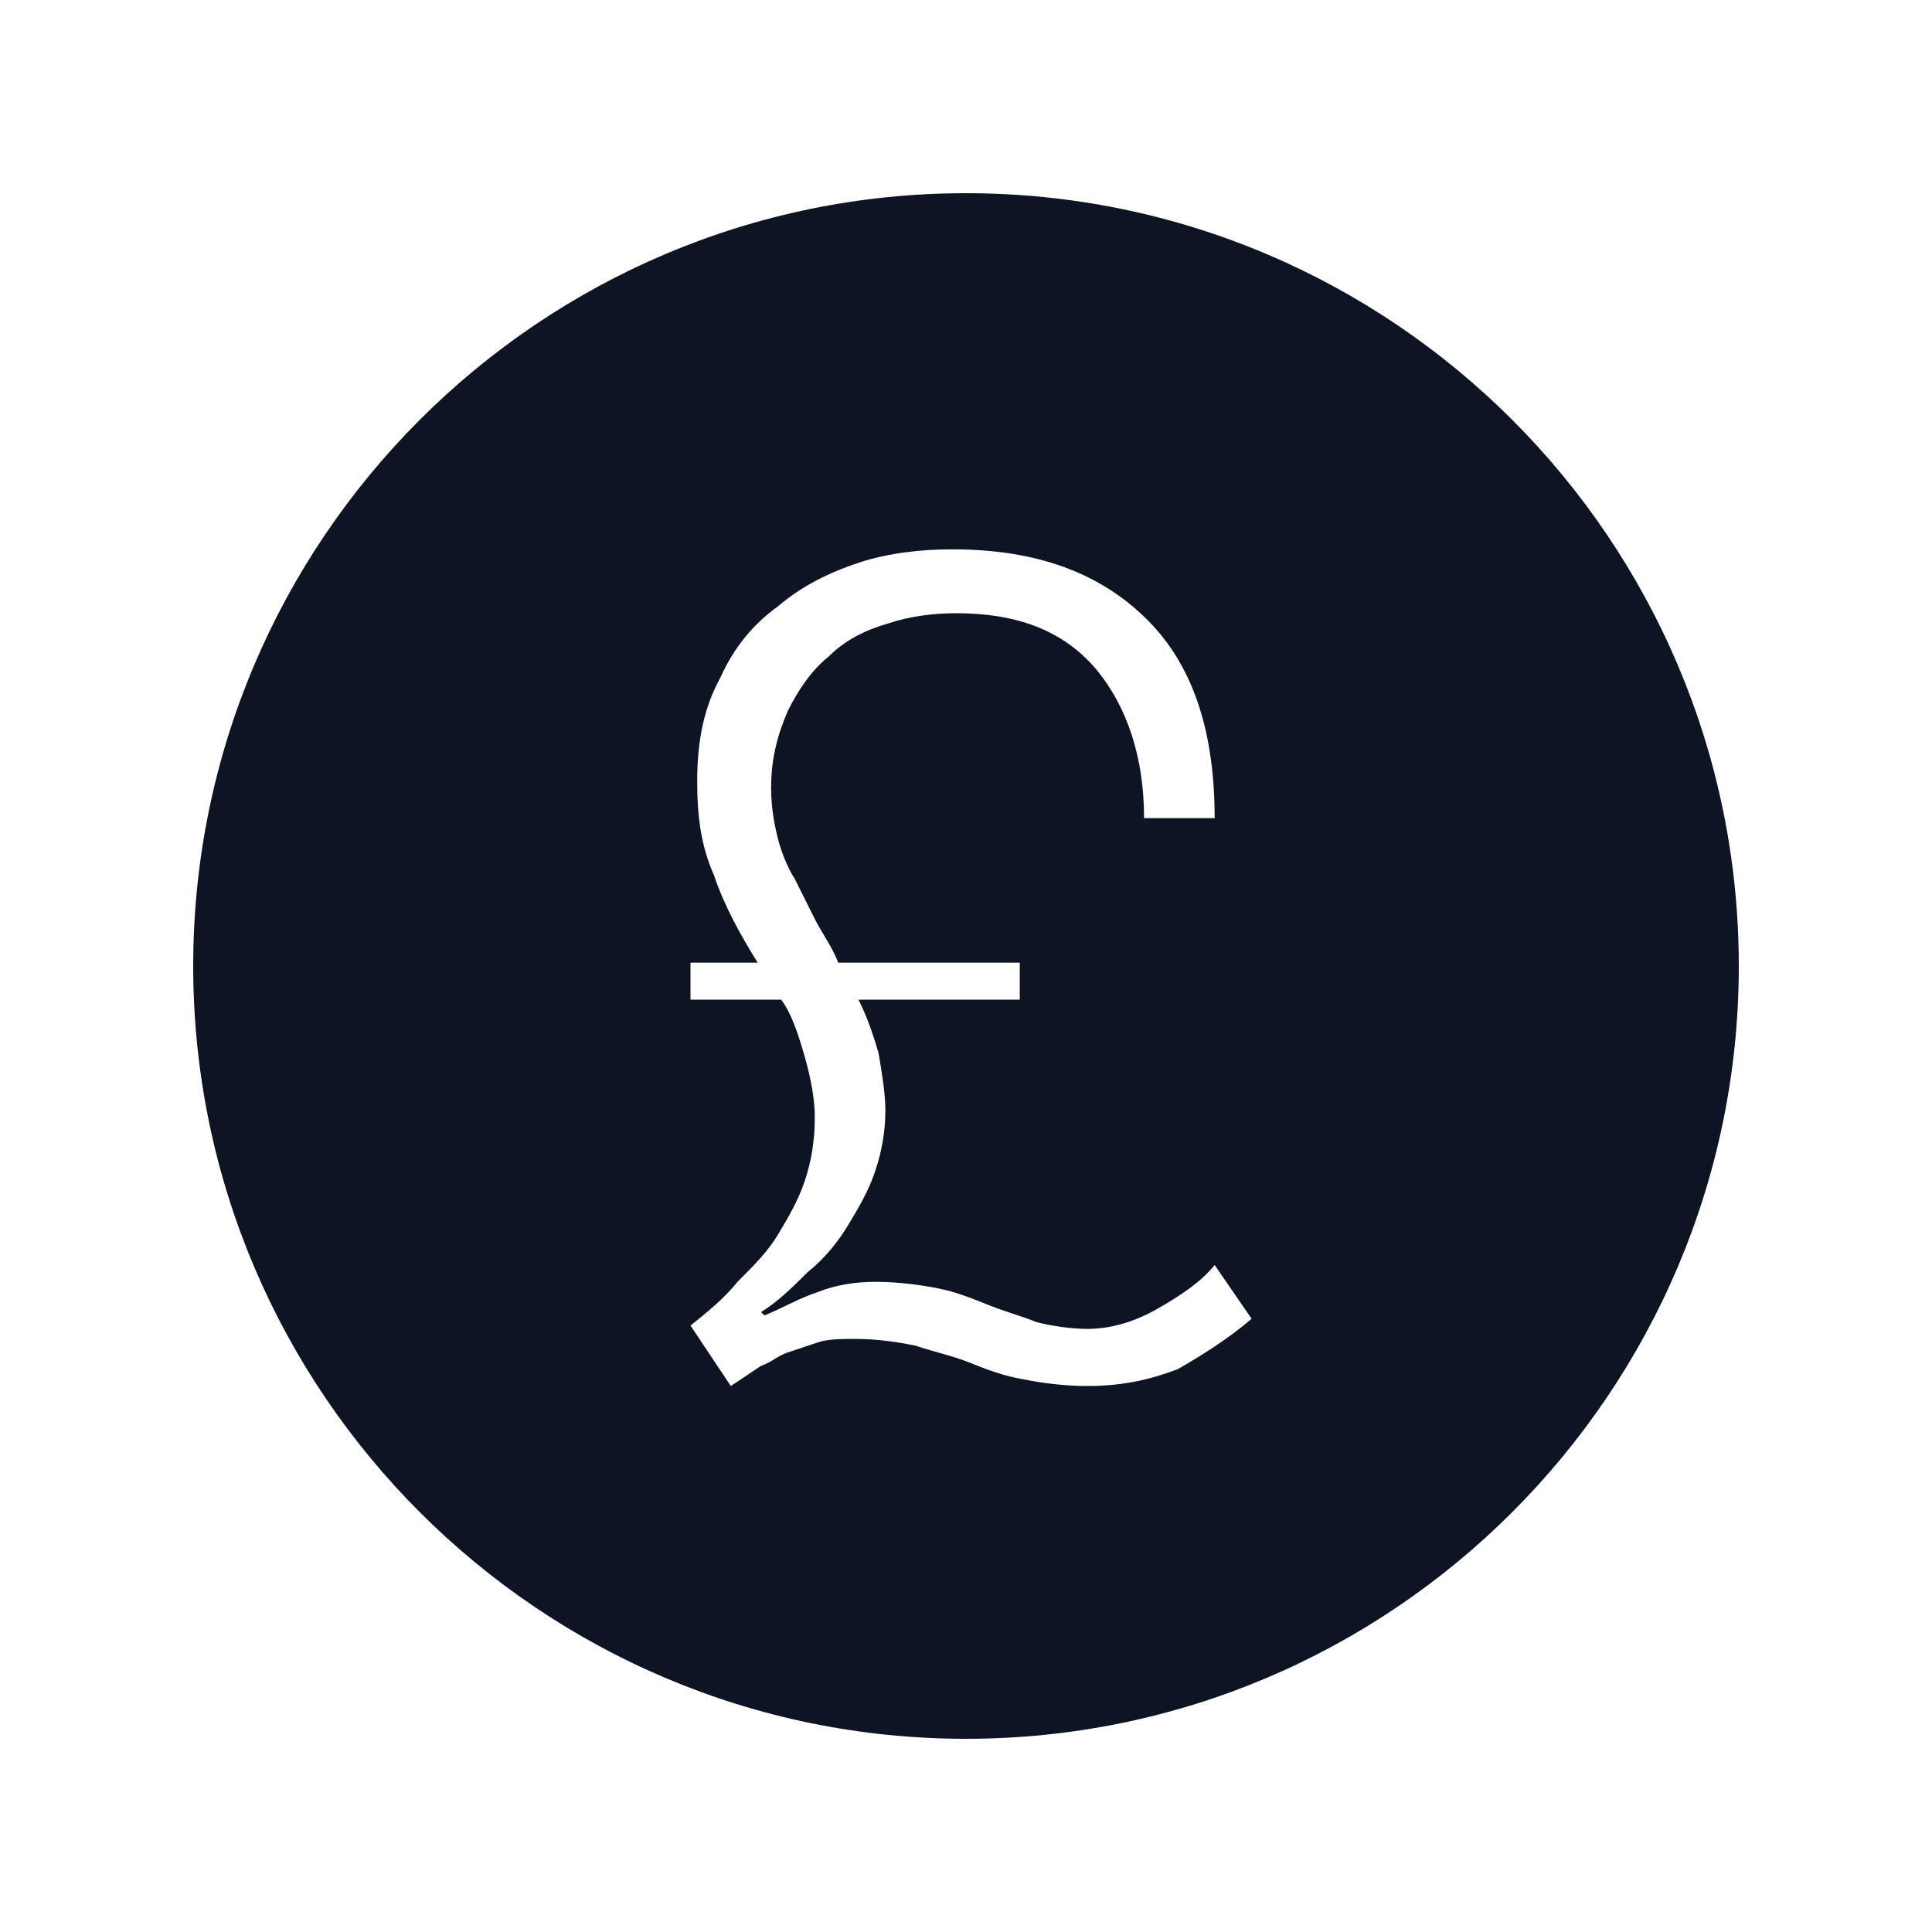 <?xml version="1.0" encoding="UTF-8"?>
<svg xmlns="http://www.w3.org/2000/svg" width="30" height="30" viewBox="0 0 30 30" fill="none">
  <path d="M15 3C8.383 3 3 8.383 3 15C3 21.617 8.383 27 15 27C21.617 27 27 21.617 27 15C27 8.383 21.617 3 15 3ZM18.287 21.261C17.87 21.417 17.452 21.522 16.878 21.522C16.513 21.522 16.148 21.47 15.887 21.417C15.574 21.365 15.313 21.261 15.052 21.157C14.791 21.052 14.53 21 14.217 20.896C13.957 20.843 13.643 20.791 13.278 20.791C13.07 20.791 12.861 20.791 12.704 20.843C12.548 20.896 12.391 20.948 12.235 21C12.078 21.052 11.974 21.157 11.817 21.209C11.661 21.313 11.504 21.417 11.348 21.522L10.722 20.583C10.983 20.374 11.243 20.165 11.452 19.904C11.713 19.643 11.922 19.435 12.078 19.174C12.235 18.913 12.391 18.652 12.496 18.339C12.6 18.026 12.652 17.713 12.652 17.348C12.652 17.087 12.6 16.774 12.496 16.409C12.391 16.044 12.287 15.73 12.13 15.522H10.722V14.948H11.765C11.504 14.53 11.243 14.061 11.087 13.591C10.878 13.122 10.826 12.652 10.826 12.13C10.826 11.504 10.93 10.983 11.191 10.513C11.4 10.043 11.713 9.678 12.078 9.417C12.444 9.104 12.861 8.896 13.33 8.739C13.8 8.583 14.322 8.53 14.791 8.53C16.096 8.53 17.087 8.896 17.817 9.626C18.548 10.357 18.861 11.4 18.861 12.704H17.765C17.765 11.765 17.504 10.983 17.035 10.409C16.513 9.783 15.783 9.522 14.844 9.522C14.478 9.522 14.113 9.574 13.8 9.678C13.435 9.783 13.122 9.939 12.861 10.2C12.6 10.409 12.391 10.722 12.235 11.035C12.078 11.4 11.974 11.765 11.974 12.235C11.974 12.548 12.026 12.809 12.078 13.017C12.13 13.226 12.235 13.487 12.339 13.643C12.444 13.852 12.548 14.061 12.652 14.27C12.757 14.478 12.913 14.687 13.017 14.948H15.835V15.522H13.33C13.435 15.73 13.539 15.991 13.643 16.357C13.696 16.67 13.748 16.983 13.748 17.244C13.748 17.556 13.696 17.87 13.591 18.183C13.487 18.496 13.33 18.756 13.174 19.017C13.017 19.278 12.809 19.539 12.548 19.748C12.339 19.956 12.078 20.217 11.817 20.374L11.87 20.426C12.13 20.322 12.391 20.165 12.704 20.061C12.965 19.956 13.278 19.904 13.591 19.904C13.957 19.904 14.322 19.956 14.583 20.009C14.844 20.061 15.104 20.165 15.365 20.27C15.626 20.374 15.835 20.426 16.096 20.53C16.304 20.583 16.617 20.635 16.878 20.635C17.244 20.635 17.609 20.53 17.974 20.322C18.339 20.113 18.652 19.904 18.861 19.643L19.435 20.478C19.07 20.791 18.652 21.052 18.287 21.261Z" fill="#0D1524"></path>
</svg>
